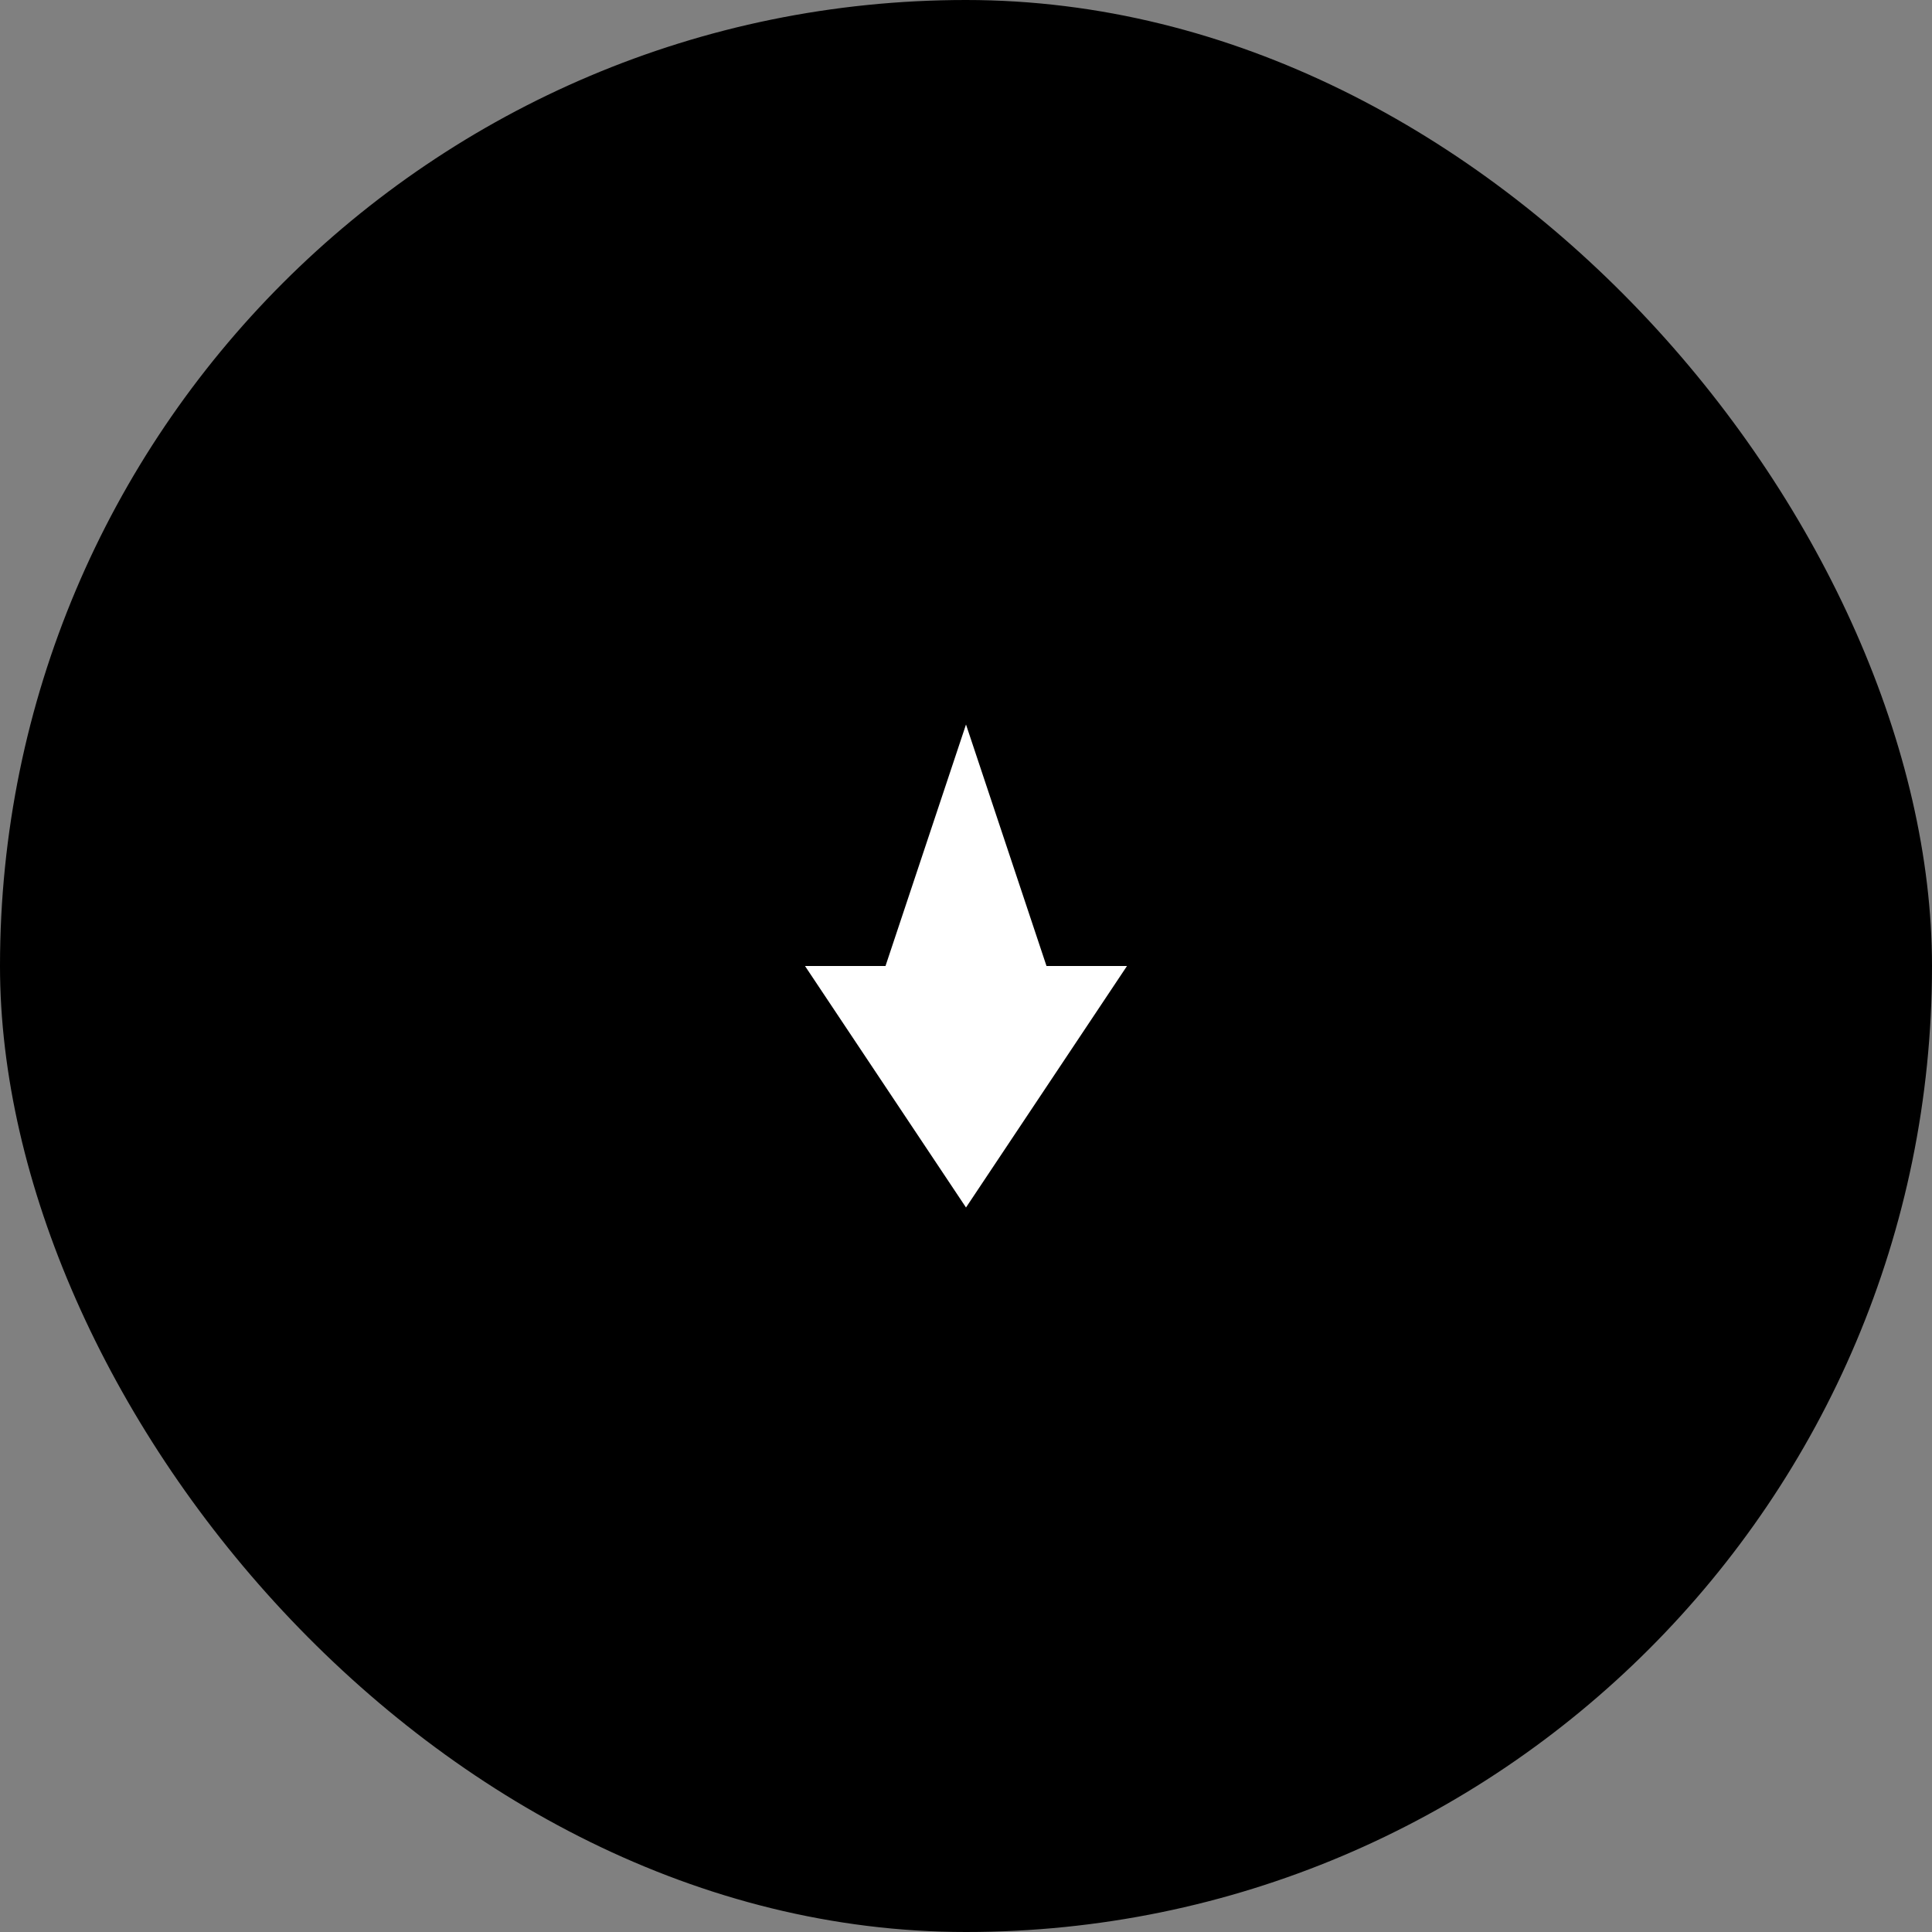 <svg width="192" height="192" viewBox="0 0 192 192" fill="none" xmlns="http://www.w3.org/2000/svg">
<rect x="0" y="0" width="192" height="192" fill="#808080" stroke="none"/>
<rect width="192" height="192" rx="96" fill="#000000"/>
<svg x="48" y="48" width="96" height="96" viewBox="0 0 96 96" fill="none">
<path d="M48 24L56 48H64L48 72L32 48H40L48 24Z" fill="#FFFFFF"/>
</svg>
</svg>
